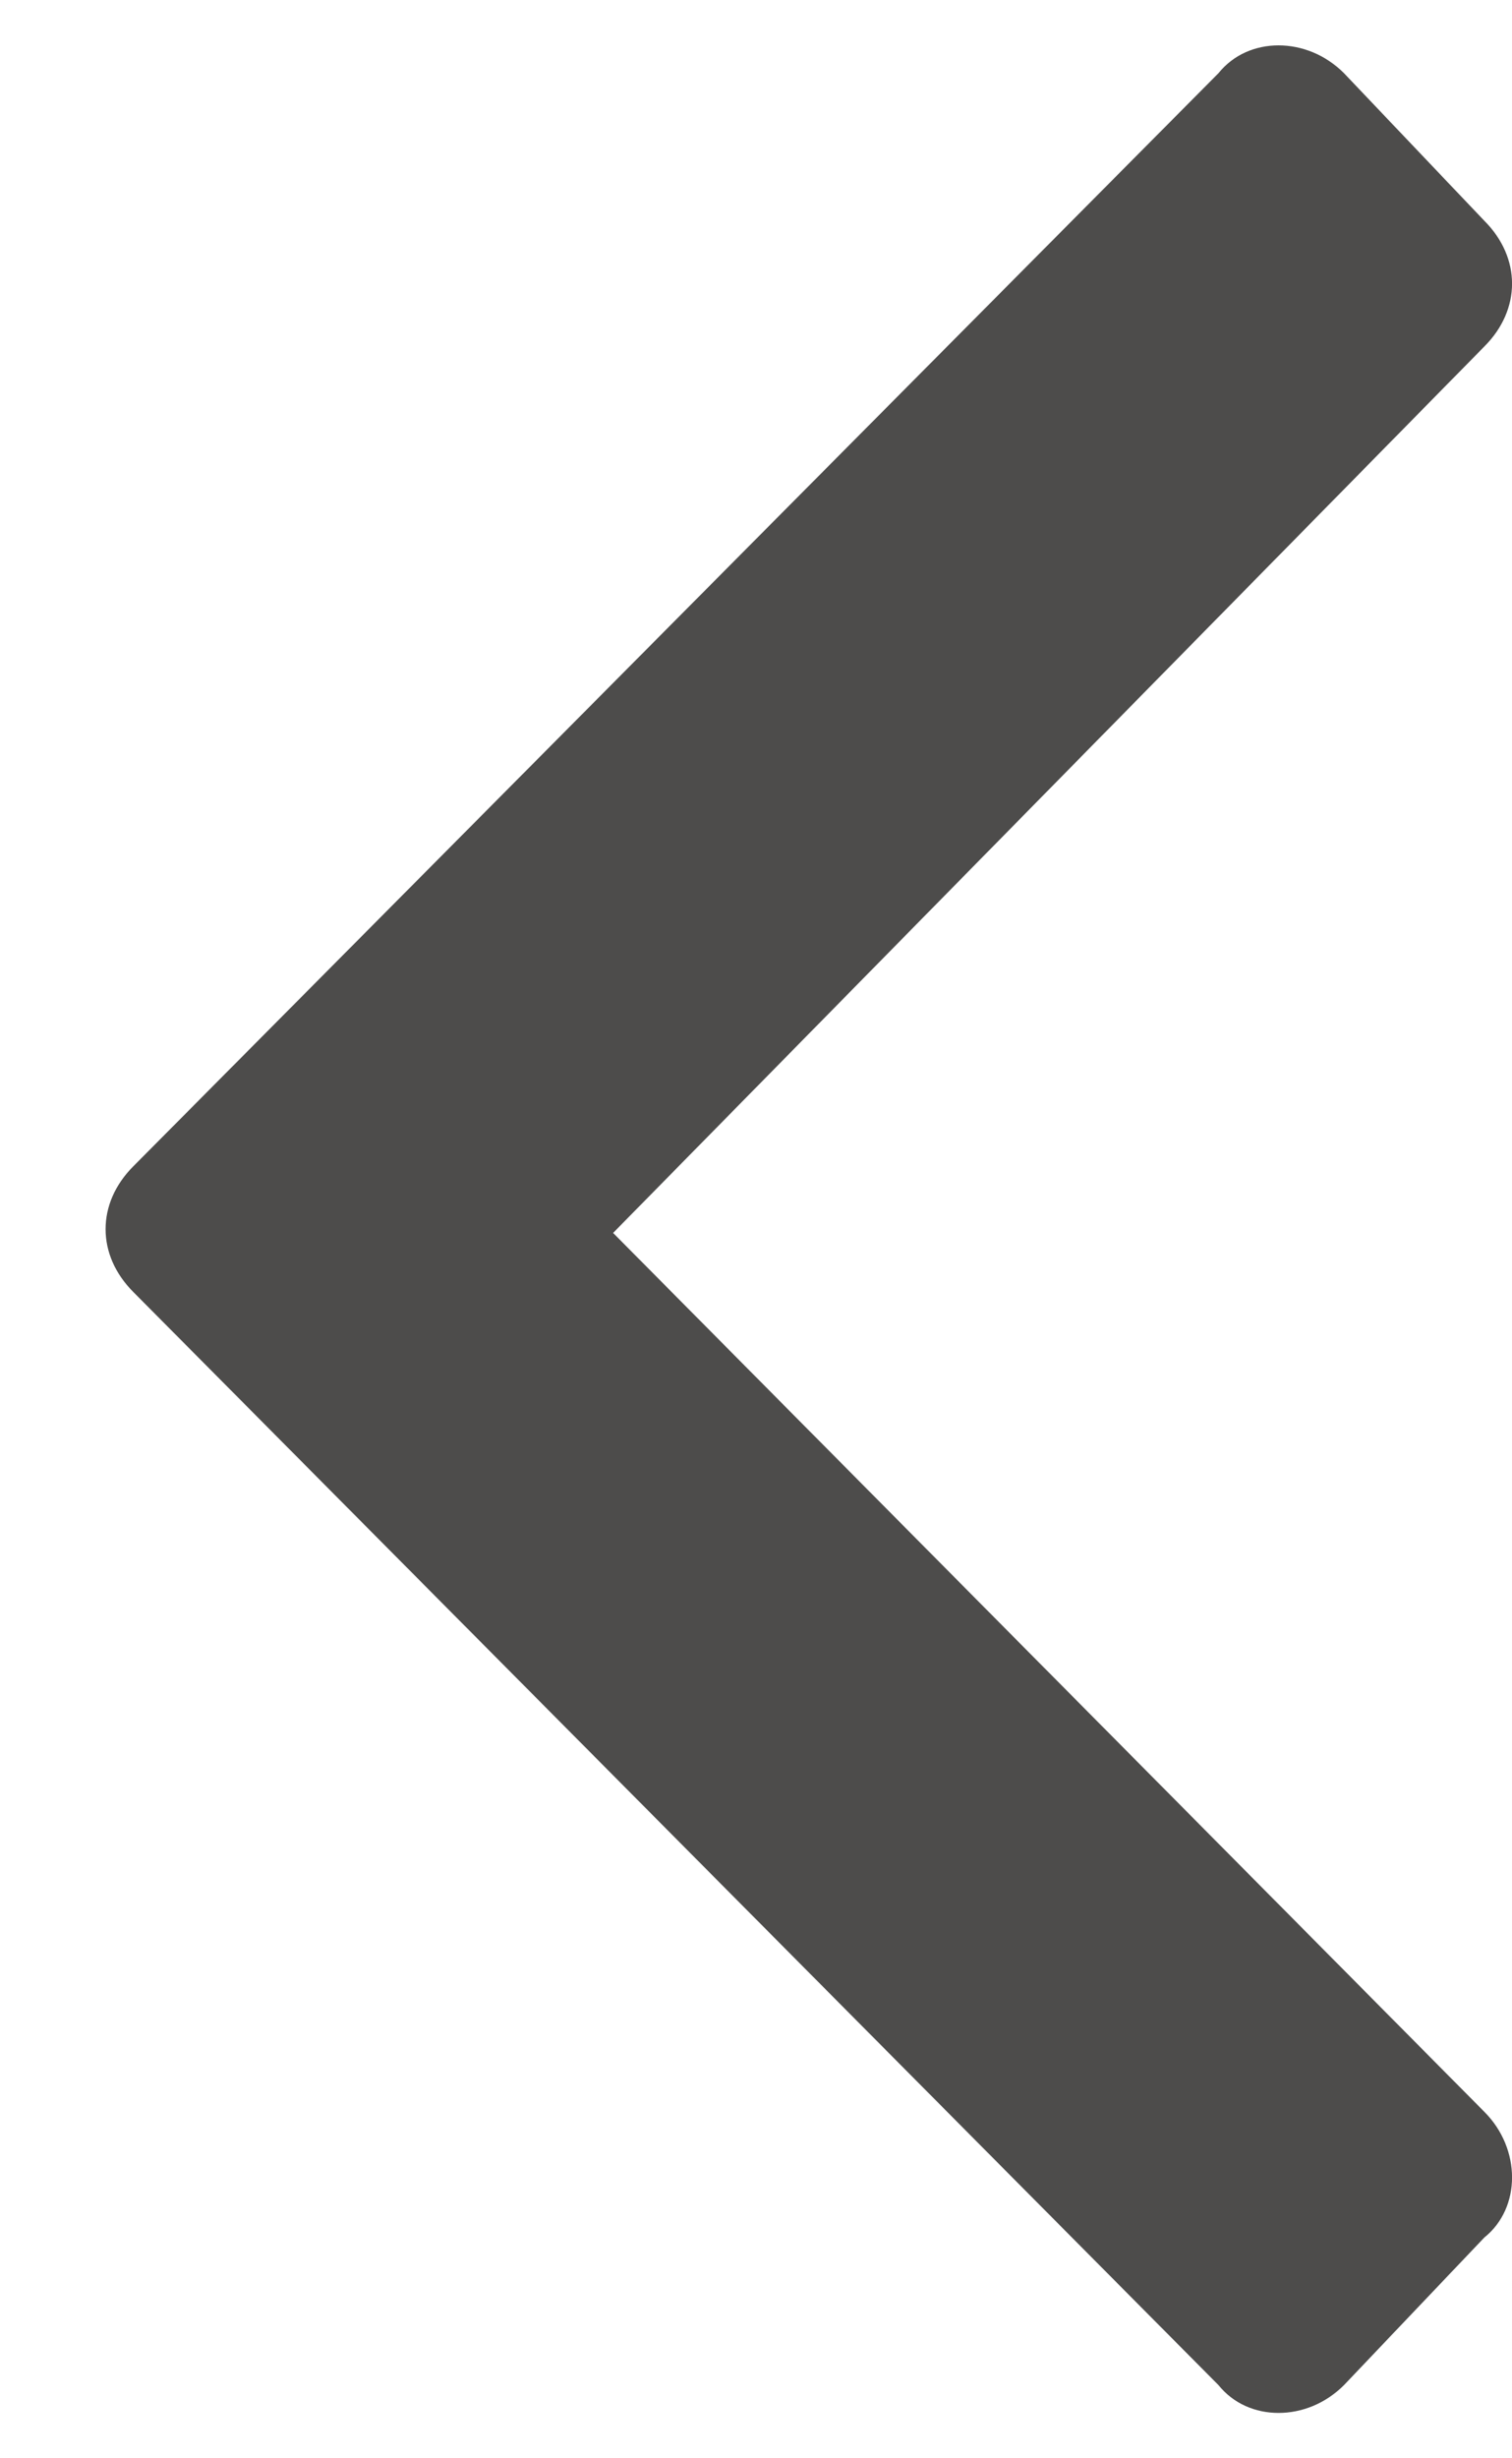 <svg width="8" height="13" viewBox="0 0 8 13" fill="none" xmlns="http://www.w3.org/2000/svg">
<path id="chevron-right" d="M0.705 6.832L6.447 12.613C6.604 12.809 6.916 12.809 7.111 12.613L7.854 11.832C8.049 11.676 8.049 11.363 7.854 11.168L3.244 6.52L7.854 1.832C8.049 1.637 8.049 1.363 7.854 1.168L7.111 0.387C6.916 0.191 6.604 0.191 6.447 0.387L0.705 6.168C0.51 6.363 0.51 6.637 0.705 6.832Z" fill="#4D4C4B"/>
</svg>
